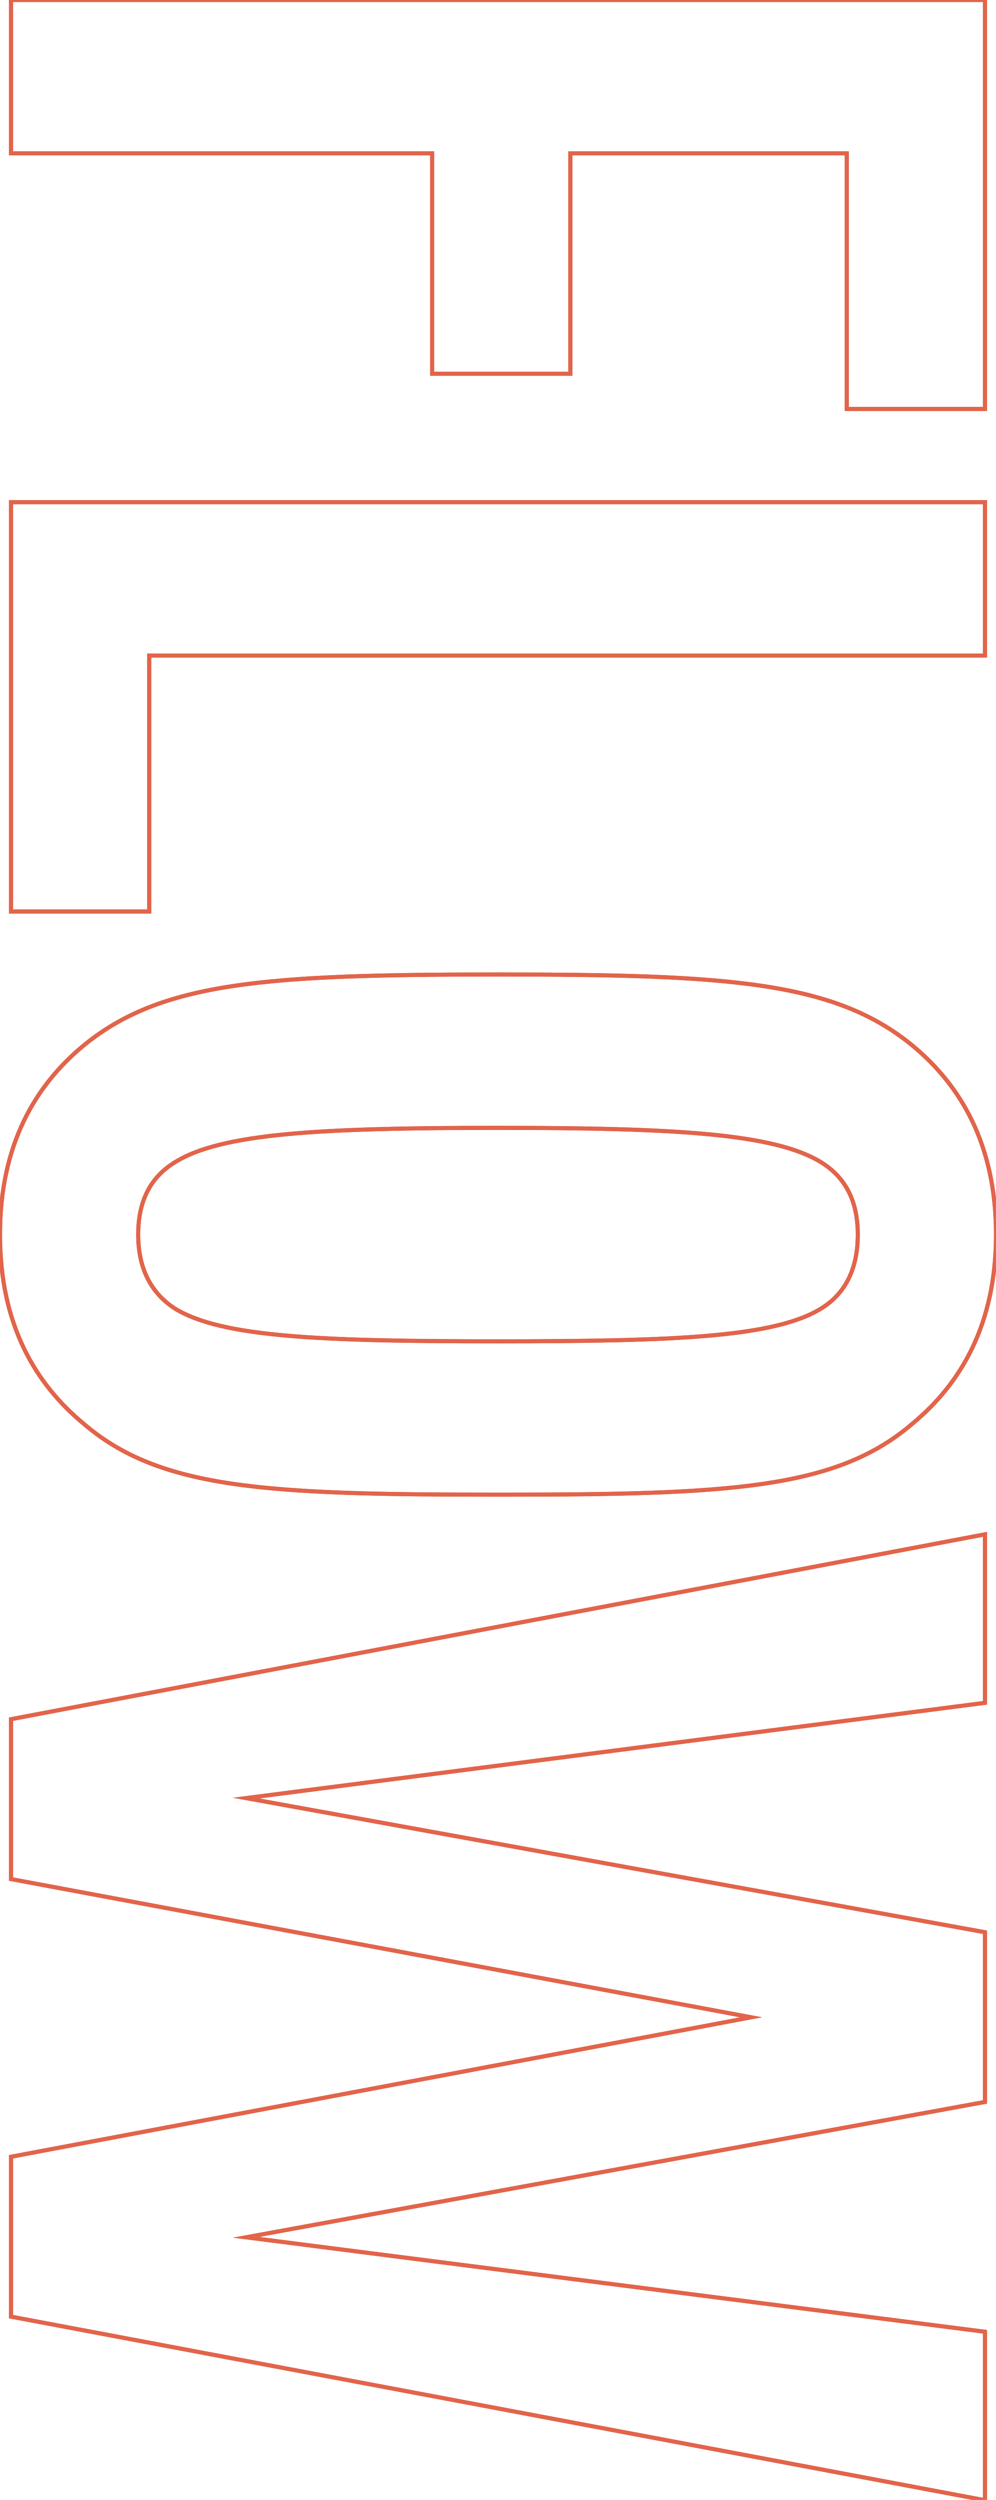 <?xml version="1.0" encoding="utf-8"?>
<!-- Generator: Adobe Illustrator 27.7.0, SVG Export Plug-In . SVG Version: 6.00 Build 0)  -->
<svg version="1.1" id="レイヤー_1" xmlns="http://www.w3.org/2000/svg" xmlns:xlink="http://www.w3.org/1999/xlink" x="0px"
	 y="0px" viewBox="0 0 243.6 611.3" style="enable-background:new 0 0 243.6 611.3;" xml:space="preserve">
<style type="text/css">
	.st3{fill:none;stroke:#E2644A;stroke-miterlimit:10;}
</style>
<g>
	<g>
		<g>
			<path class="st3" d="M207.1,37.5h-67.6v53.9h-33.8V37.5H2.7V0h238.2v100h-33.8V37.5z"/>
			<path class="st3" d="M207.1,37.5h-67.6v53.9h-33.8V37.5H2.7V0h238.2v100h-33.8V37.5z"/>
		</g>
		<g>
			<path class="st3" d="M2.7,122.8h238.2v37.5H36.5v62.6H2.7V122.8z"/>
			<path class="st3" d="M2.7,122.8h238.2v37.5H36.5v62.6H2.7V122.8z"/>
		</g>
		<g>
			<path class="st3" d="M20.4,348.1C8.7,338.4,0,324,0,301.9c0-22.1,8.7-36.5,20.4-46.2c19.1-15.7,44.8-17.4,101.4-17.4
				s82.3,1.7,101.4,17.4c11.7,9.7,20.4,24.1,20.4,46.2c0,22.1-8.7,36.5-20.4,46.2c-18.7,16.1-44.8,17.4-101.4,17.4
				S39.1,364.2,20.4,348.1z M200.8,320c5.4-3.3,9-9,9-18.1s-3.7-14.4-9-17.7c-11.4-7-35.5-8.4-79-8.4s-67.6,1.3-79,8.4
				c-5.4,3.3-9,8.7-9,17.7s3.7,14.7,9,18.1c11.4,7,35.5,8,79,8S189.4,327,200.8,320z"/>
			<path class="st3" d="M20.4,348.1C8.7,338.4,0,324,0,301.9c0-22.1,8.7-36.5,20.4-46.2c19.1-15.7,44.8-17.4,101.4-17.4
				s82.3,1.7,101.4,17.4c11.7,9.7,20.4,24.1,20.4,46.2c0,22.1-8.7,36.5-20.4,46.2c-18.7,16.1-44.8,17.4-101.4,17.4
				S39.1,364.2,20.4,348.1z M200.8,320c5.4-3.3,9-9,9-18.1s-3.7-14.4-9-17.7c-11.4-7-35.5-8.4-79-8.4s-67.6,1.3-79,8.4
				c-5.4,3.3-9,8.7-9,17.7s3.7,14.7,9,18.1c11.4,7,35.5,8,79,8S189.4,327,200.8,320z"/>
		</g>
		<g>
			<path class="st3" d="M2.7,566.5v-39.1l181-34.1l-181-33.8v-39.1l238.2-45.2v41.2L60.2,439.7l180.7,32.8v41.5L60.2,547.1
				l180.7,23.1v41.2L2.7,566.5z"/>
			<path class="st3" d="M2.7,566.5v-39.1l181-34.1l-181-33.8v-39.1l238.2-45.2v41.2L60.2,439.7l180.7,32.8v41.5L60.2,547.1
				l180.7,23.1v41.2L2.7,566.5z"/>
		</g>
	</g>
</g>
</svg>
